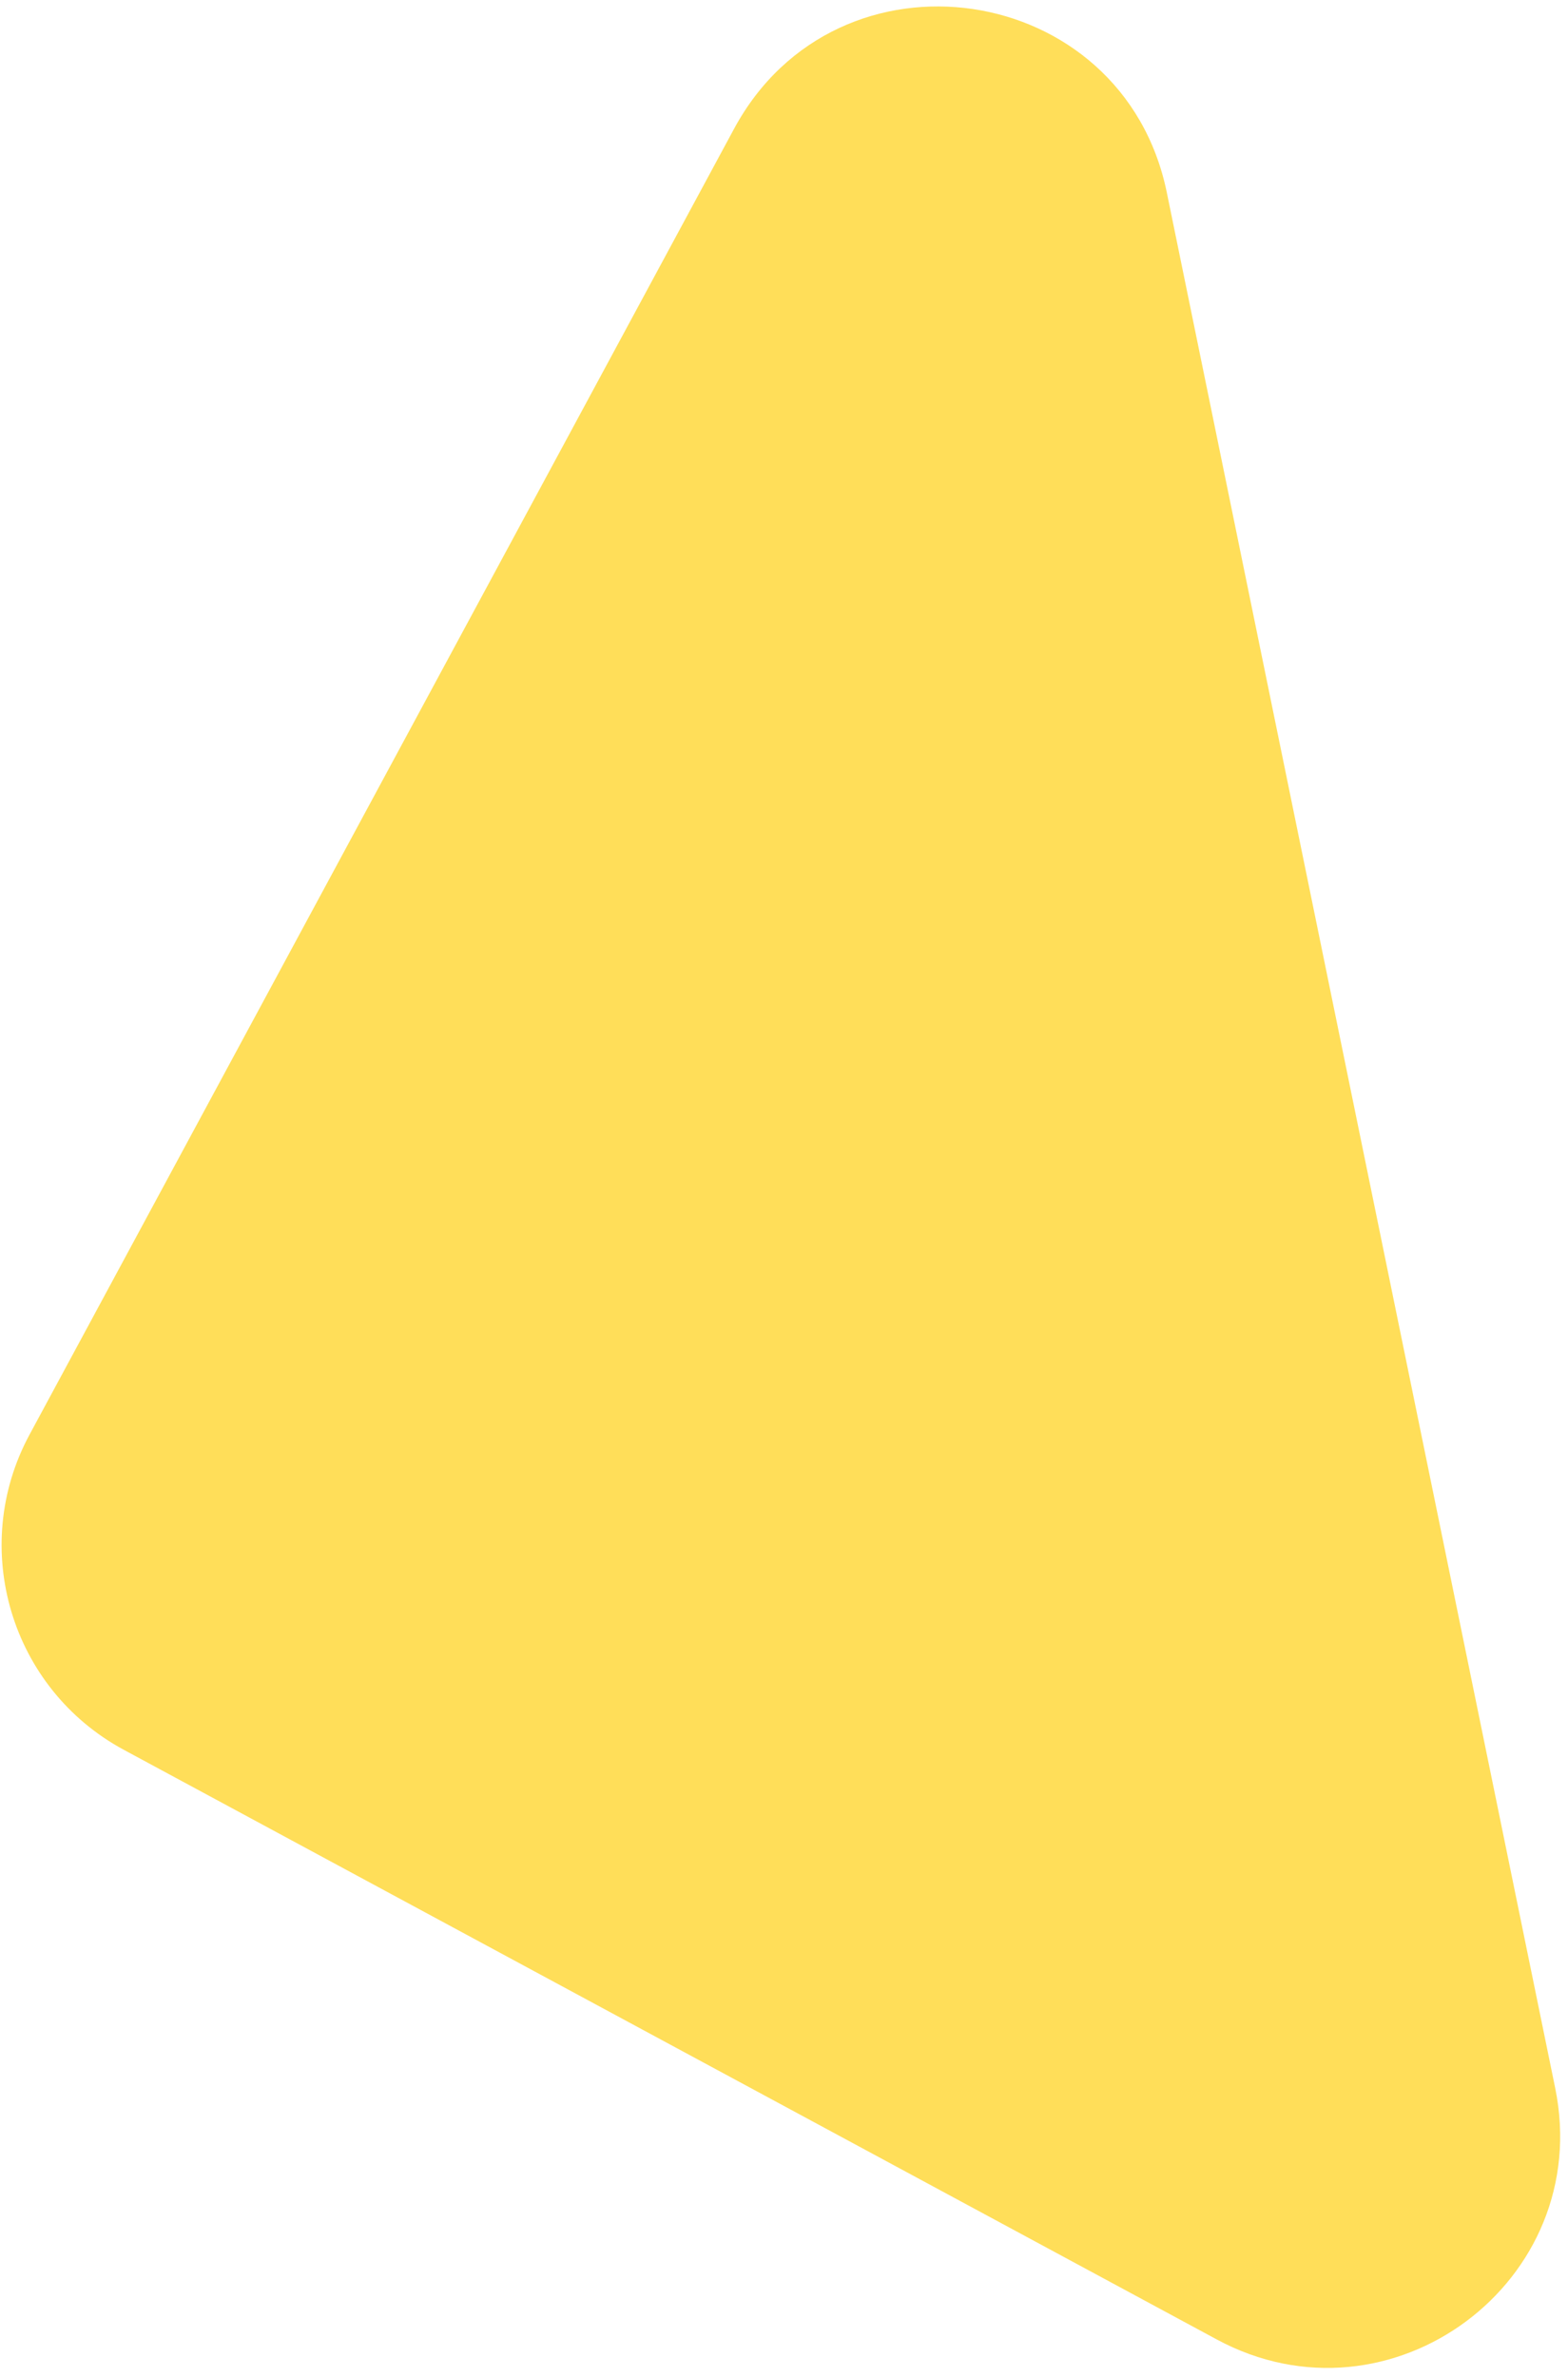 <svg fill="none" height="235" viewBox="0 0 155 235" width="155" xmlns="http://www.w3.org/2000/svg"><path clip-rule="evenodd" d="m115.341 19.03c-4.313-21.05-32.571-25.215-42.774-6.304l-69.646 129.092c-6.031 11.179-1.858 25.131 9.321 31.163l108.039 58.288c17.181 9.269 37.371-5.733 33.452-24.859z" fill="#ffde59" fill-rule="evenodd"/></svg>